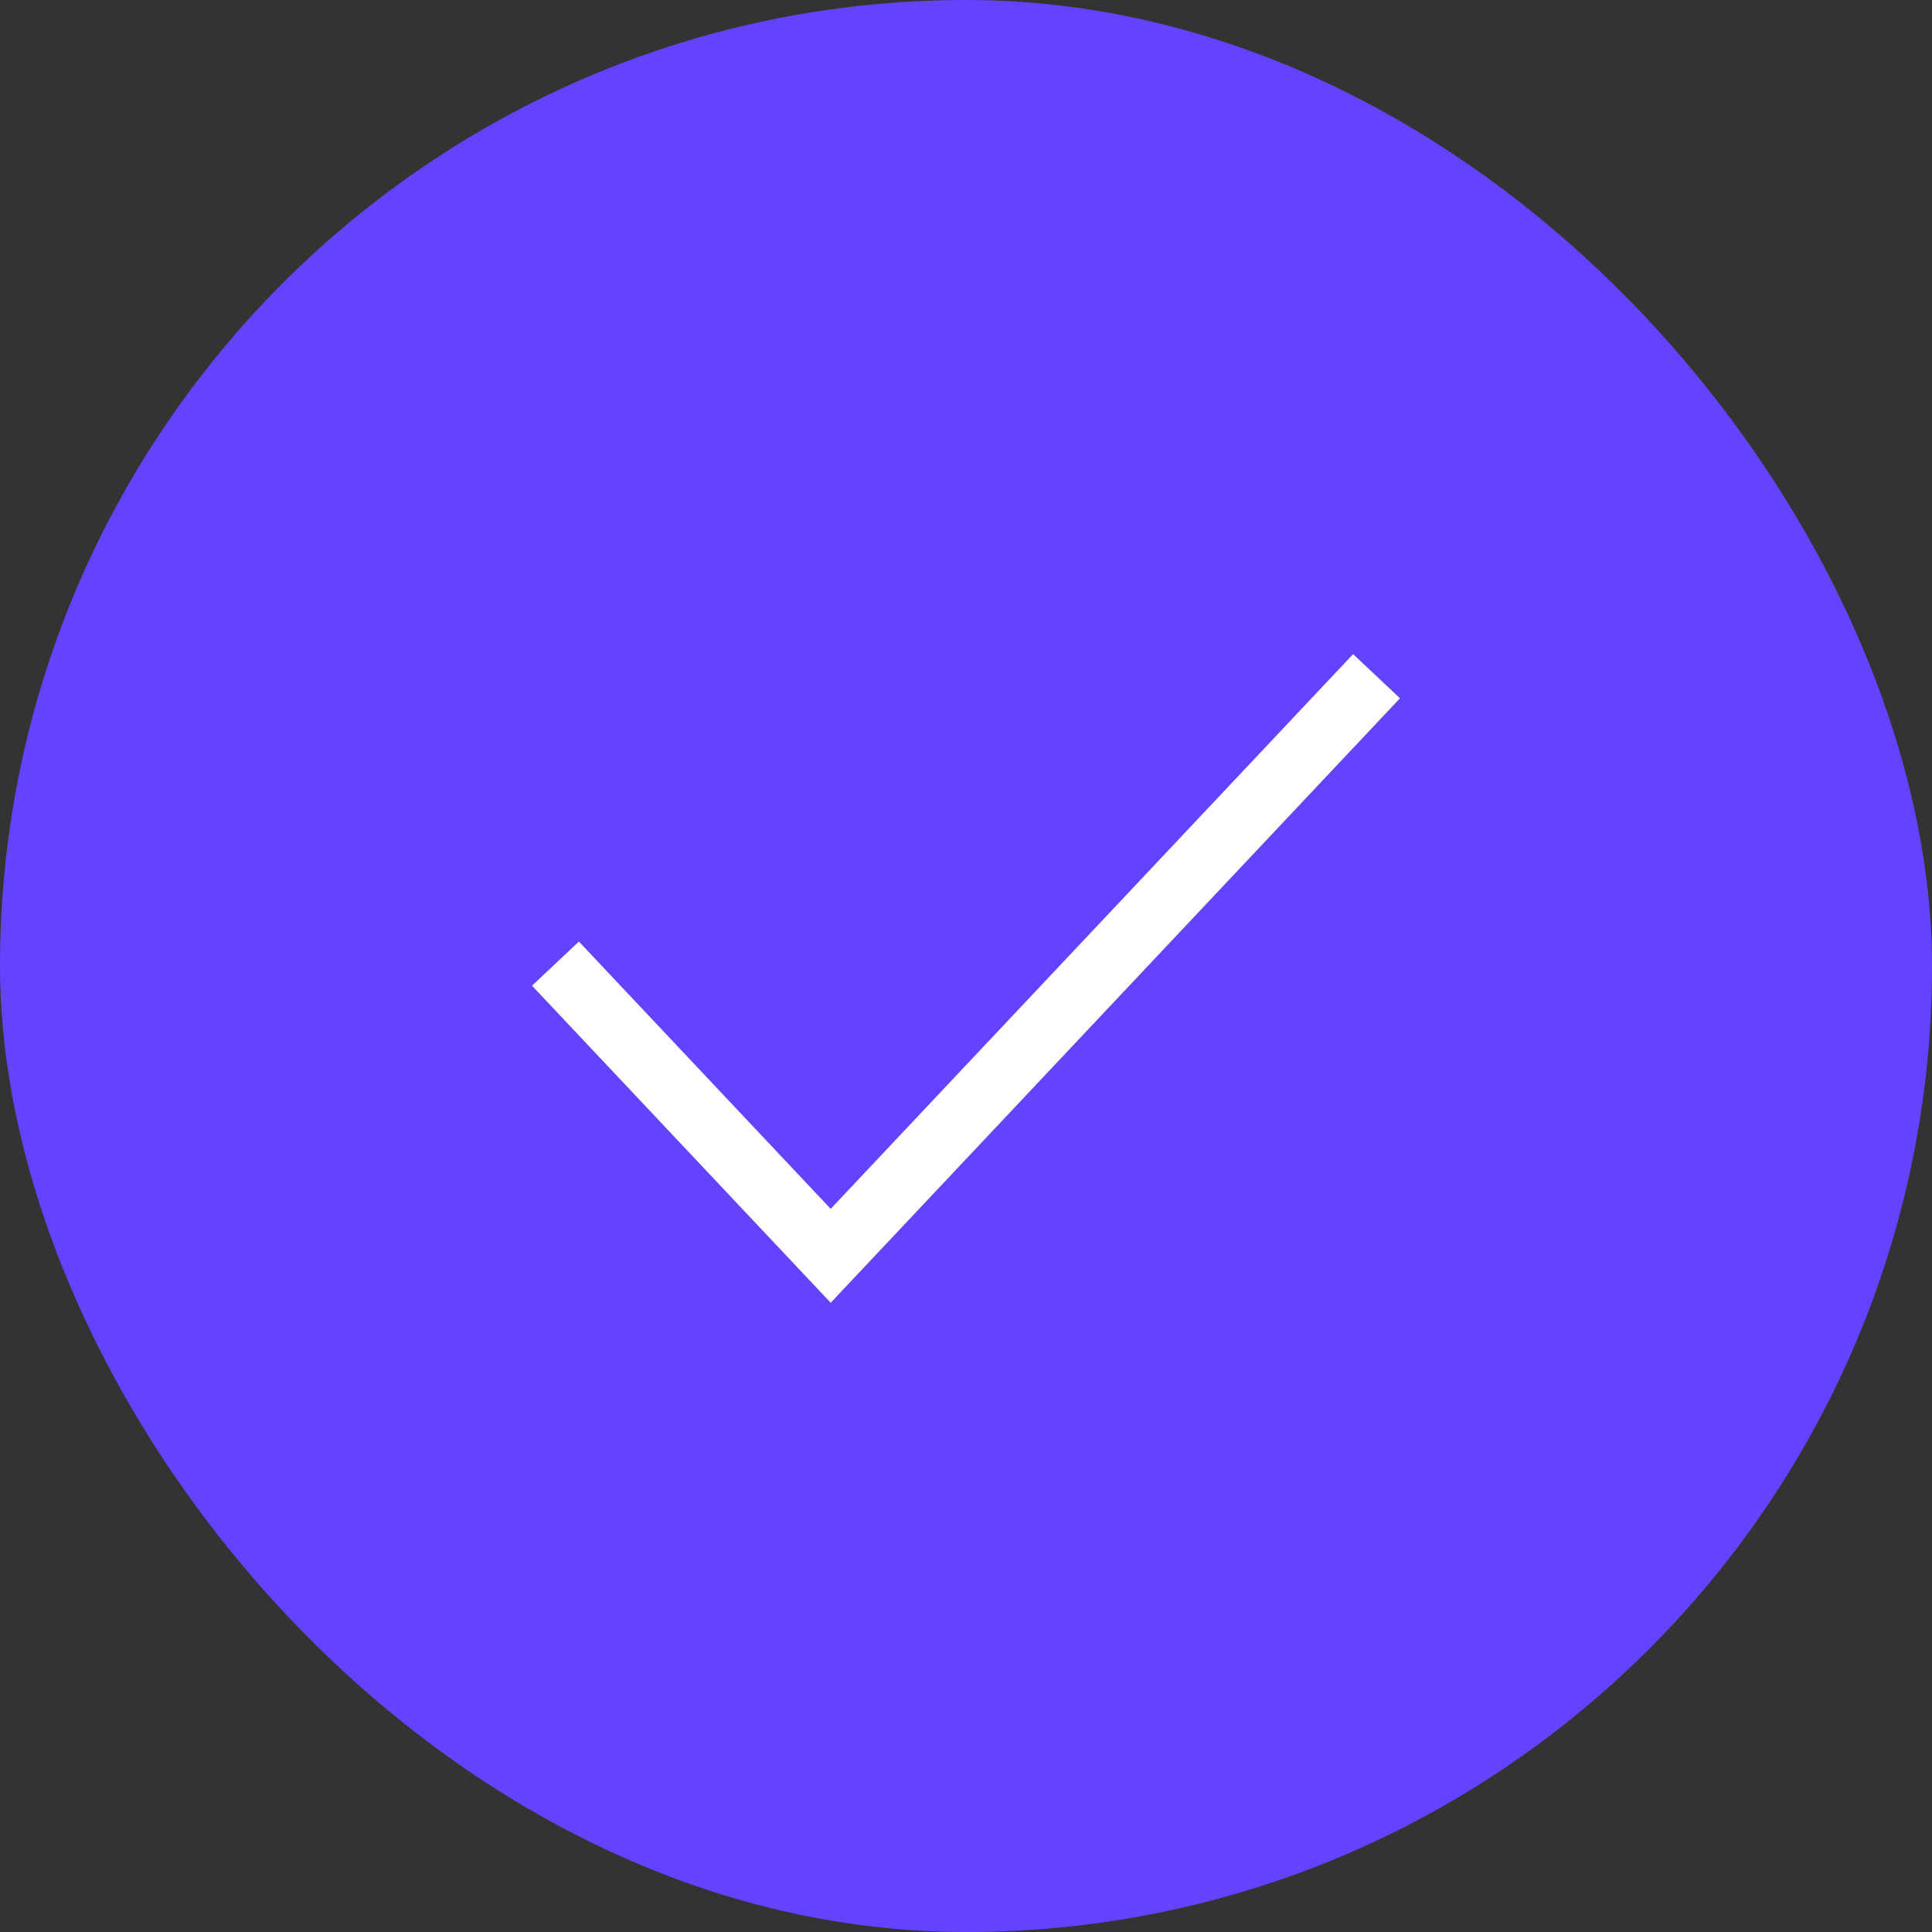 <?xml version="1.0" encoding="UTF-8" standalone="no"?>
<svg width="30px" height="30px" viewBox="0 0 30 30" version="1.1" xmlns="http://www.w3.org/2000/svg" xmlns:xlink="http://www.w3.org/1999/xlink">
    <rect x="0" y="0" width="30" height="30" fill="#333333" stroke="none"/>
    <!-- Generator: Sketch 41.1 (35376) - http://www.bohemiancoding.com/sketch -->
    <title>done copy 34</title>
    <desc>Created with Sketch.</desc>
    <defs></defs>
    <g id="Sponsor" stroke="none" stroke-width="1" fill="none" fill-rule="evenodd">
        <g id="Sponsors@1.5x" transform="translate(-848, -2973)">
            <g id="sponsor-block" transform="translate(0, 2670)">
                <g id="package-options" transform="translate(152, 251)">
                    <g id="Group-11" transform="translate(671, 0)">
                        <g id="Group-6" transform="translate(10, 0)">
                            <g id="done-copy-34" transform="translate(15, 52)">
                                <rect id="oval" fill="#6442FF" x="0" y="0" width="30" height="30" rx="15"></rect>
                                <g id="group" transform="translate(5.625, 5.625)">
                                    <g transform="translate(3, 4.875)" id="shape" stroke="#FFFFFF">
                                        <polyline points="0 4.463 4.274 9 12.75 0"></polyline>
                                    </g>
                                    <rect id="bounds" x="0" y="0" width="18.75" height="18.75"></rect>
                                </g>
                            </g>
                        </g>
                    </g>
                </g>
            </g>
        </g>
    </g>
</svg>